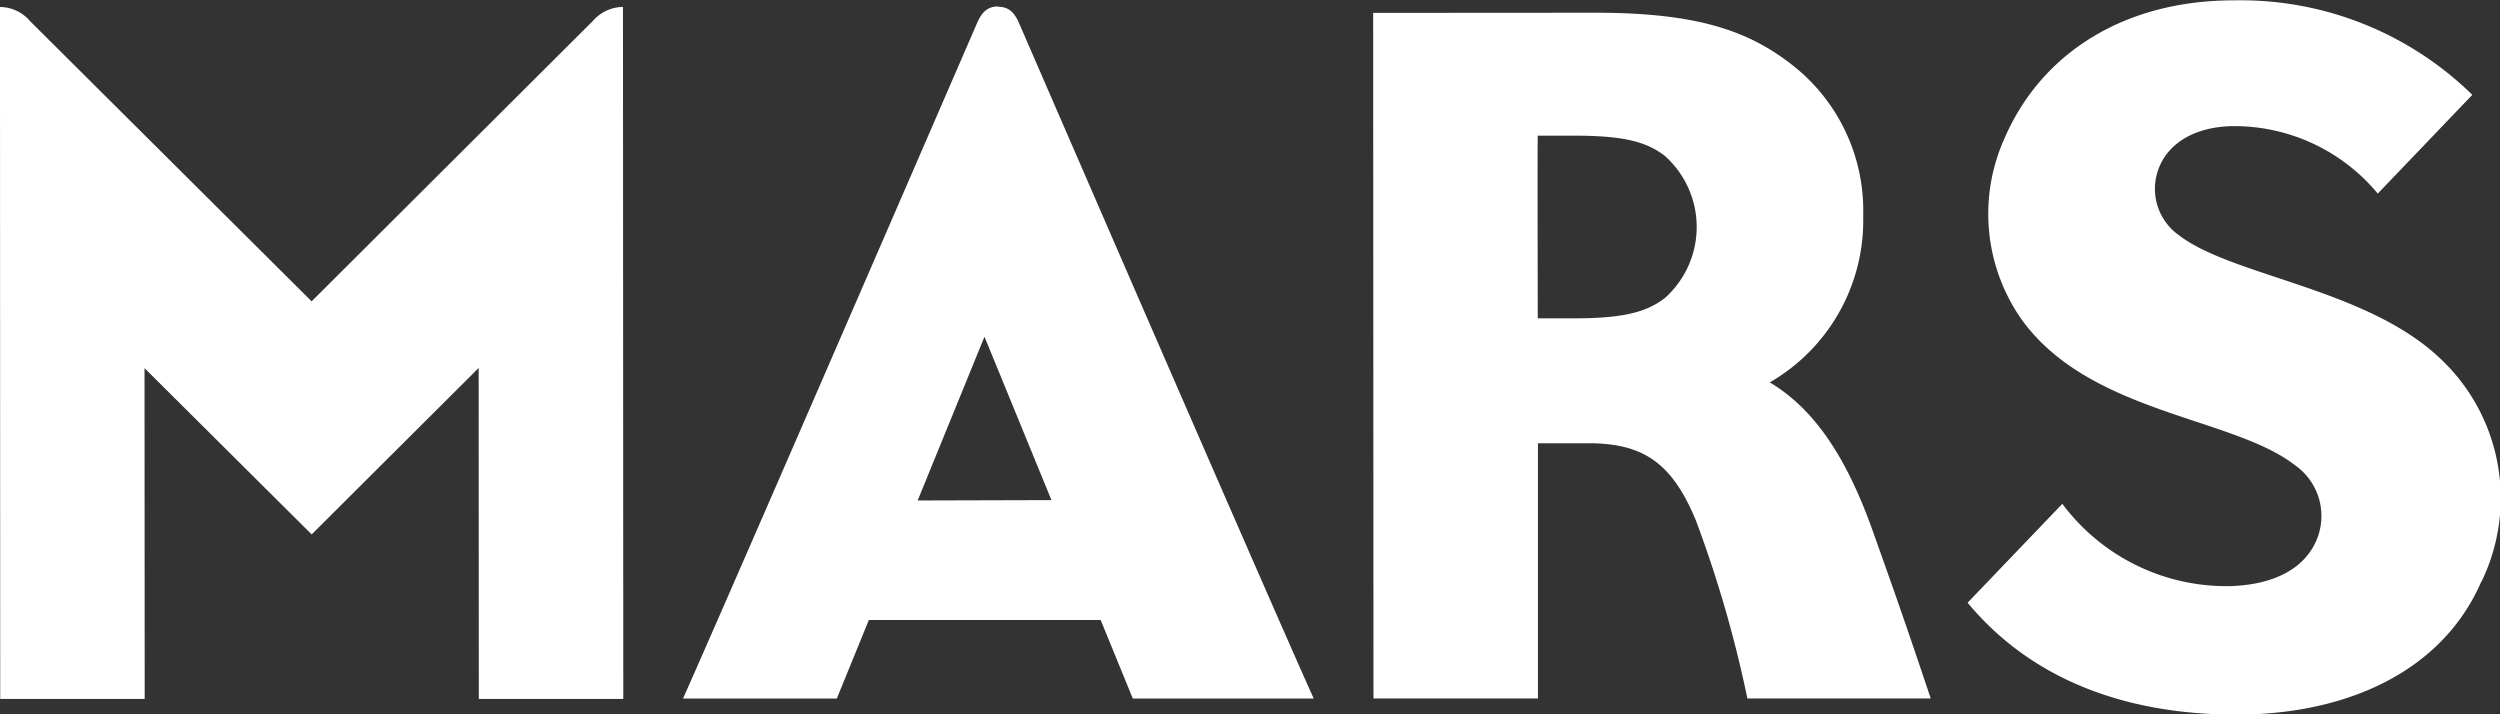 <svg xmlns="http://www.w3.org/2000/svg" width="105" height="30"><rect width="100%" height="100%" fill="#333333" stroke="none"/><path d="M41.923.271c-.485 0-.709.29-.89.706-11.389 26.279-12.347 28.362-12.347 28.362h6.46l1.346-3.3h9.736l1.35 3.3h7.6S54.524 27.991 42.808.99c-.181-.416-.4-.706-.887-.706M38.542 21.02l2.806-6.878 2.813 6.862zM24.89.89a1.713 1.713 0 011.275-.6l.013 29.065H20.11l-.006-13.9-7.014 6.99-7.02-6.984.007 13.894H.009L-.001.293a1.68 1.68 0 011.269.6l11.82 11.763zm49.445 15.168a7.854 7.854 0 003.919-7 7.756 7.756 0 00-2.871-6.243c-1.851-1.483-3.991-2.28-8.36-2.28l-9.35.006.013 28.794h6.907V18.617h2.139c2.334 0 3.508.877 4.486 3.218a50.482 50.482 0 012.172 7.5h7.7c-1.091-3.266-1.641-4.808-2.463-7.113-1.126-3.144-2.492-5.082-4.292-6.159m-4.424-3.537c-.829.642-1.91.845-3.852.845h-1.473s-.016-7.674 0-7.674h1.475c2.029 0 3.033.219 3.848.838a4 4 0 01.006 5.991m34.3 11.9c-1.647 3.8-5.687 5.588-10.289 5.588-4.735 0-8.654-1.525-11.286-4.7l3.978-4.153a8.6 8.6 0 007 3.457c1.981-.048 3.185-.8 3.667-1.912a2.6 2.6 0 00-.9-3.17c-2.609-2.035-8.629-2.157-11.483-6.126a7.722 7.722 0 01-.689-7.652C85.757 2.23 89.22.015 93.813.015a13.9 13.9 0 0110.024 3.969l-3.971 4.147a7.831 7.831 0 00-6-2.834c-1.732 0-2.91.774-3.259 1.951a2.383 2.383 0 00.9 2.625c2.227 1.725 7.855 2.231 10.959 5.162a8.032 8.032 0 011.757 9.393" fill="#fff"/></svg>